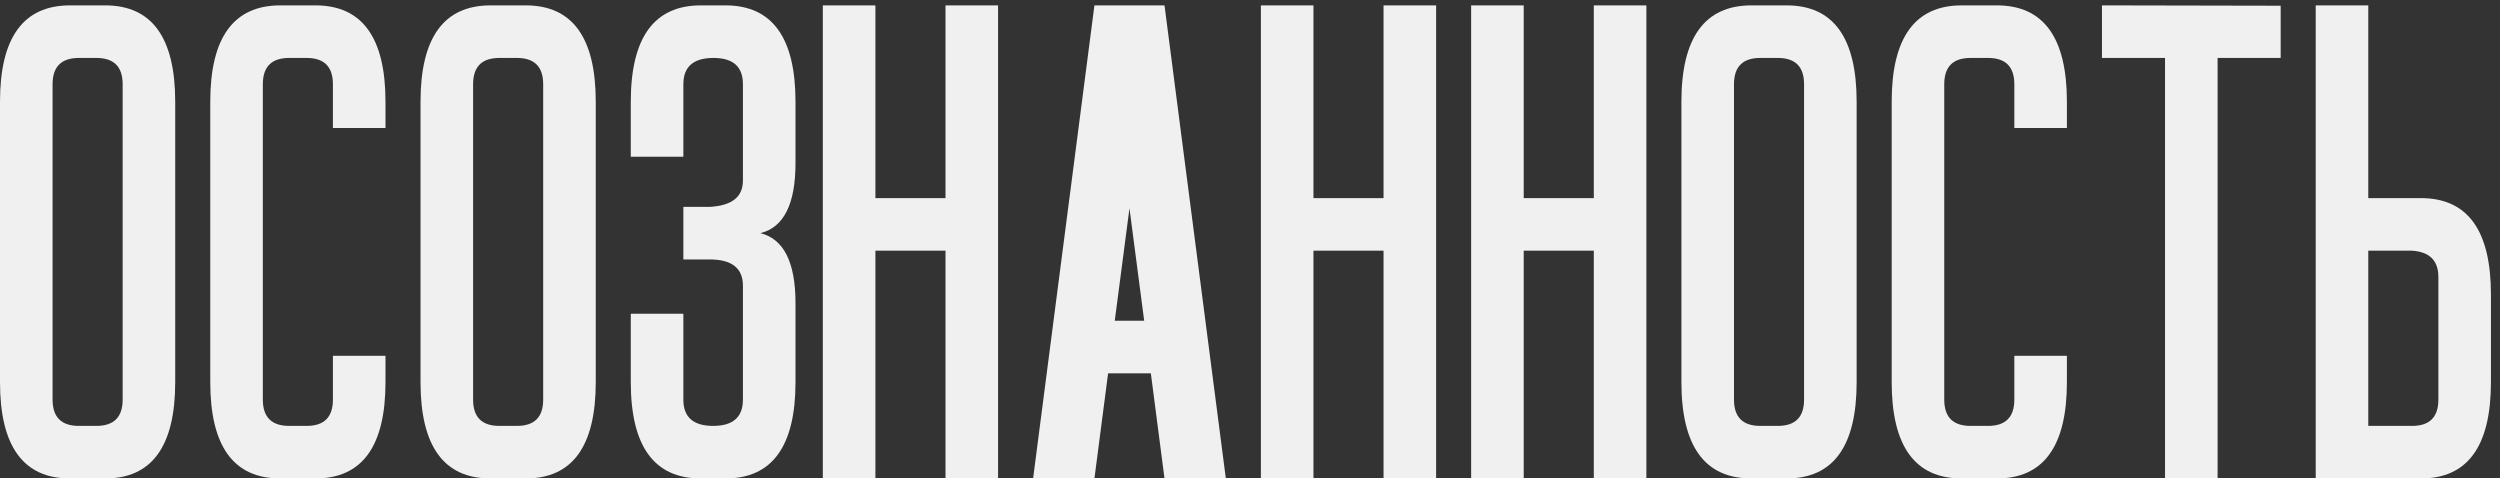 <?xml version="1.0" encoding="UTF-8"?> <svg xmlns="http://www.w3.org/2000/svg" width="209" height="40" viewBox="0 0 209 40" fill="none"><rect x="0" y="0" width="209" height="40" fill="#333333" stroke="none"/> <path d="M8.057 4.844H6.592C5.127 4.844 4.395 5.576 4.395 7.041V33.408C4.395 34.873 5.127 35.605 6.592 35.605H8.057C9.521 35.605 10.254 34.873 10.254 33.408V7.041C10.254 5.576 9.521 4.844 8.057 4.844ZM14.648 31.943C14.648 37.315 12.695 40 8.789 40H5.859C1.953 40 0 37.315 0 31.943V8.506C0 3.135 1.953 0.449 5.859 0.449H8.789C12.695 0.449 14.648 3.135 14.648 8.506V31.943ZM27.832 29.746H32.227V31.943C32.227 37.315 30.273 40 26.367 40H23.438C19.531 40 17.578 37.315 17.578 31.943V8.506C17.578 3.135 19.531 0.449 23.438 0.449H26.367C30.273 0.449 32.227 3.135 32.227 8.506V10.703H27.832V7.041C27.832 5.576 27.1 4.844 25.635 4.844H24.17C22.705 4.844 21.973 5.576 21.973 7.041V33.408C21.973 34.873 22.705 35.605 24.17 35.605H25.635C27.1 35.605 27.832 34.873 27.832 33.408V29.746ZM43.213 4.844H41.748C40.283 4.844 39.551 5.576 39.551 7.041V33.408C39.551 34.873 40.283 35.605 41.748 35.605H43.213C44.678 35.605 45.41 34.873 45.41 33.408V7.041C45.41 5.576 44.678 4.844 43.213 4.844ZM49.805 31.943C49.805 37.315 47.852 40 43.945 40H41.016C37.109 40 35.156 37.315 35.156 31.943V8.506C35.156 3.135 37.109 0.449 41.016 0.449H43.945C47.852 0.449 49.805 3.135 49.805 8.506V31.943ZM57.129 21.689V17.295H59.326C61.182 17.197 62.109 16.465 62.109 15.098V7.041C62.109 5.576 61.289 4.844 59.648 4.844C57.969 4.844 57.129 5.576 57.129 7.041V13.105H52.734V8.506C52.734 3.135 54.688 0.449 58.594 0.449H60.645C64.551 0.449 66.504 3.135 66.504 8.506V13.633C66.504 17.051 65.527 19.004 63.574 19.492C65.527 19.98 66.504 21.934 66.504 25.352V31.943C66.504 37.315 64.551 40 60.645 40H58.594C54.688 40 52.734 37.315 52.734 31.943V26.23H57.129V33.408C57.129 34.873 57.959 35.605 59.619 35.605C61.279 35.605 62.109 34.873 62.109 33.408V23.887C62.109 22.422 61.182 21.689 59.326 21.689H57.129ZM68.789 40V0.449H73.184V16.562H79.043V0.449H83.438V40H79.043V20.957H73.184V40H68.789ZM92.637 31.211L91.494 40H86.367L91.494 0.449H97.353L102.48 40H97.353L96.211 31.211H92.637ZM95.654 26.816L94.424 17.412L93.193 26.816H95.654ZM105.41 40V0.449H109.805V16.562H115.664V0.449H120.059V40H115.664V20.957H109.805V40H105.41ZM122.988 40V0.449H127.383V16.562H133.242V0.449H137.637V40H133.242V20.957H127.383V40H122.988ZM148.623 4.844H147.158C145.693 4.844 144.961 5.576 144.961 7.041V33.408C144.961 34.873 145.693 35.605 147.158 35.605H148.623C150.088 35.605 150.82 34.873 150.82 33.408V7.041C150.82 5.576 150.088 4.844 148.623 4.844ZM155.215 31.943C155.215 37.315 153.262 40 149.355 40H146.426C142.52 40 140.566 37.315 140.566 31.943V8.506C140.566 3.135 142.52 0.449 146.426 0.449H149.355C153.262 0.449 155.215 3.135 155.215 8.506V31.943ZM168.398 29.746H172.793V31.943C172.793 37.315 170.84 40 166.934 40H164.004C160.098 40 158.145 37.315 158.145 31.943V8.506C158.145 3.135 160.098 0.449 164.004 0.449H166.934C170.84 0.449 172.793 3.135 172.793 8.506V10.703H168.398V7.041C168.398 5.576 167.666 4.844 166.201 4.844H164.736C163.271 4.844 162.539 5.576 162.539 7.041V33.408C162.539 34.873 163.271 35.605 164.736 35.605H166.201C167.666 35.605 168.398 34.873 168.398 33.408V29.746ZM175.723 4.844V0.449L190.664 0.479V4.844H185.391V40H180.996V4.844H175.723ZM197.988 20.957V35.605H201.65C203.115 35.605 203.848 34.873 203.848 33.408V23.154C203.848 21.787 203.115 21.055 201.65 20.957H197.988ZM202.383 16.562C206.289 16.562 208.242 19.248 208.242 24.619V31.943C208.242 37.315 206.289 40 202.383 40H193.594V0.449H197.988V16.562H202.383Z" fill="#F0F0F0"></path> </svg> 